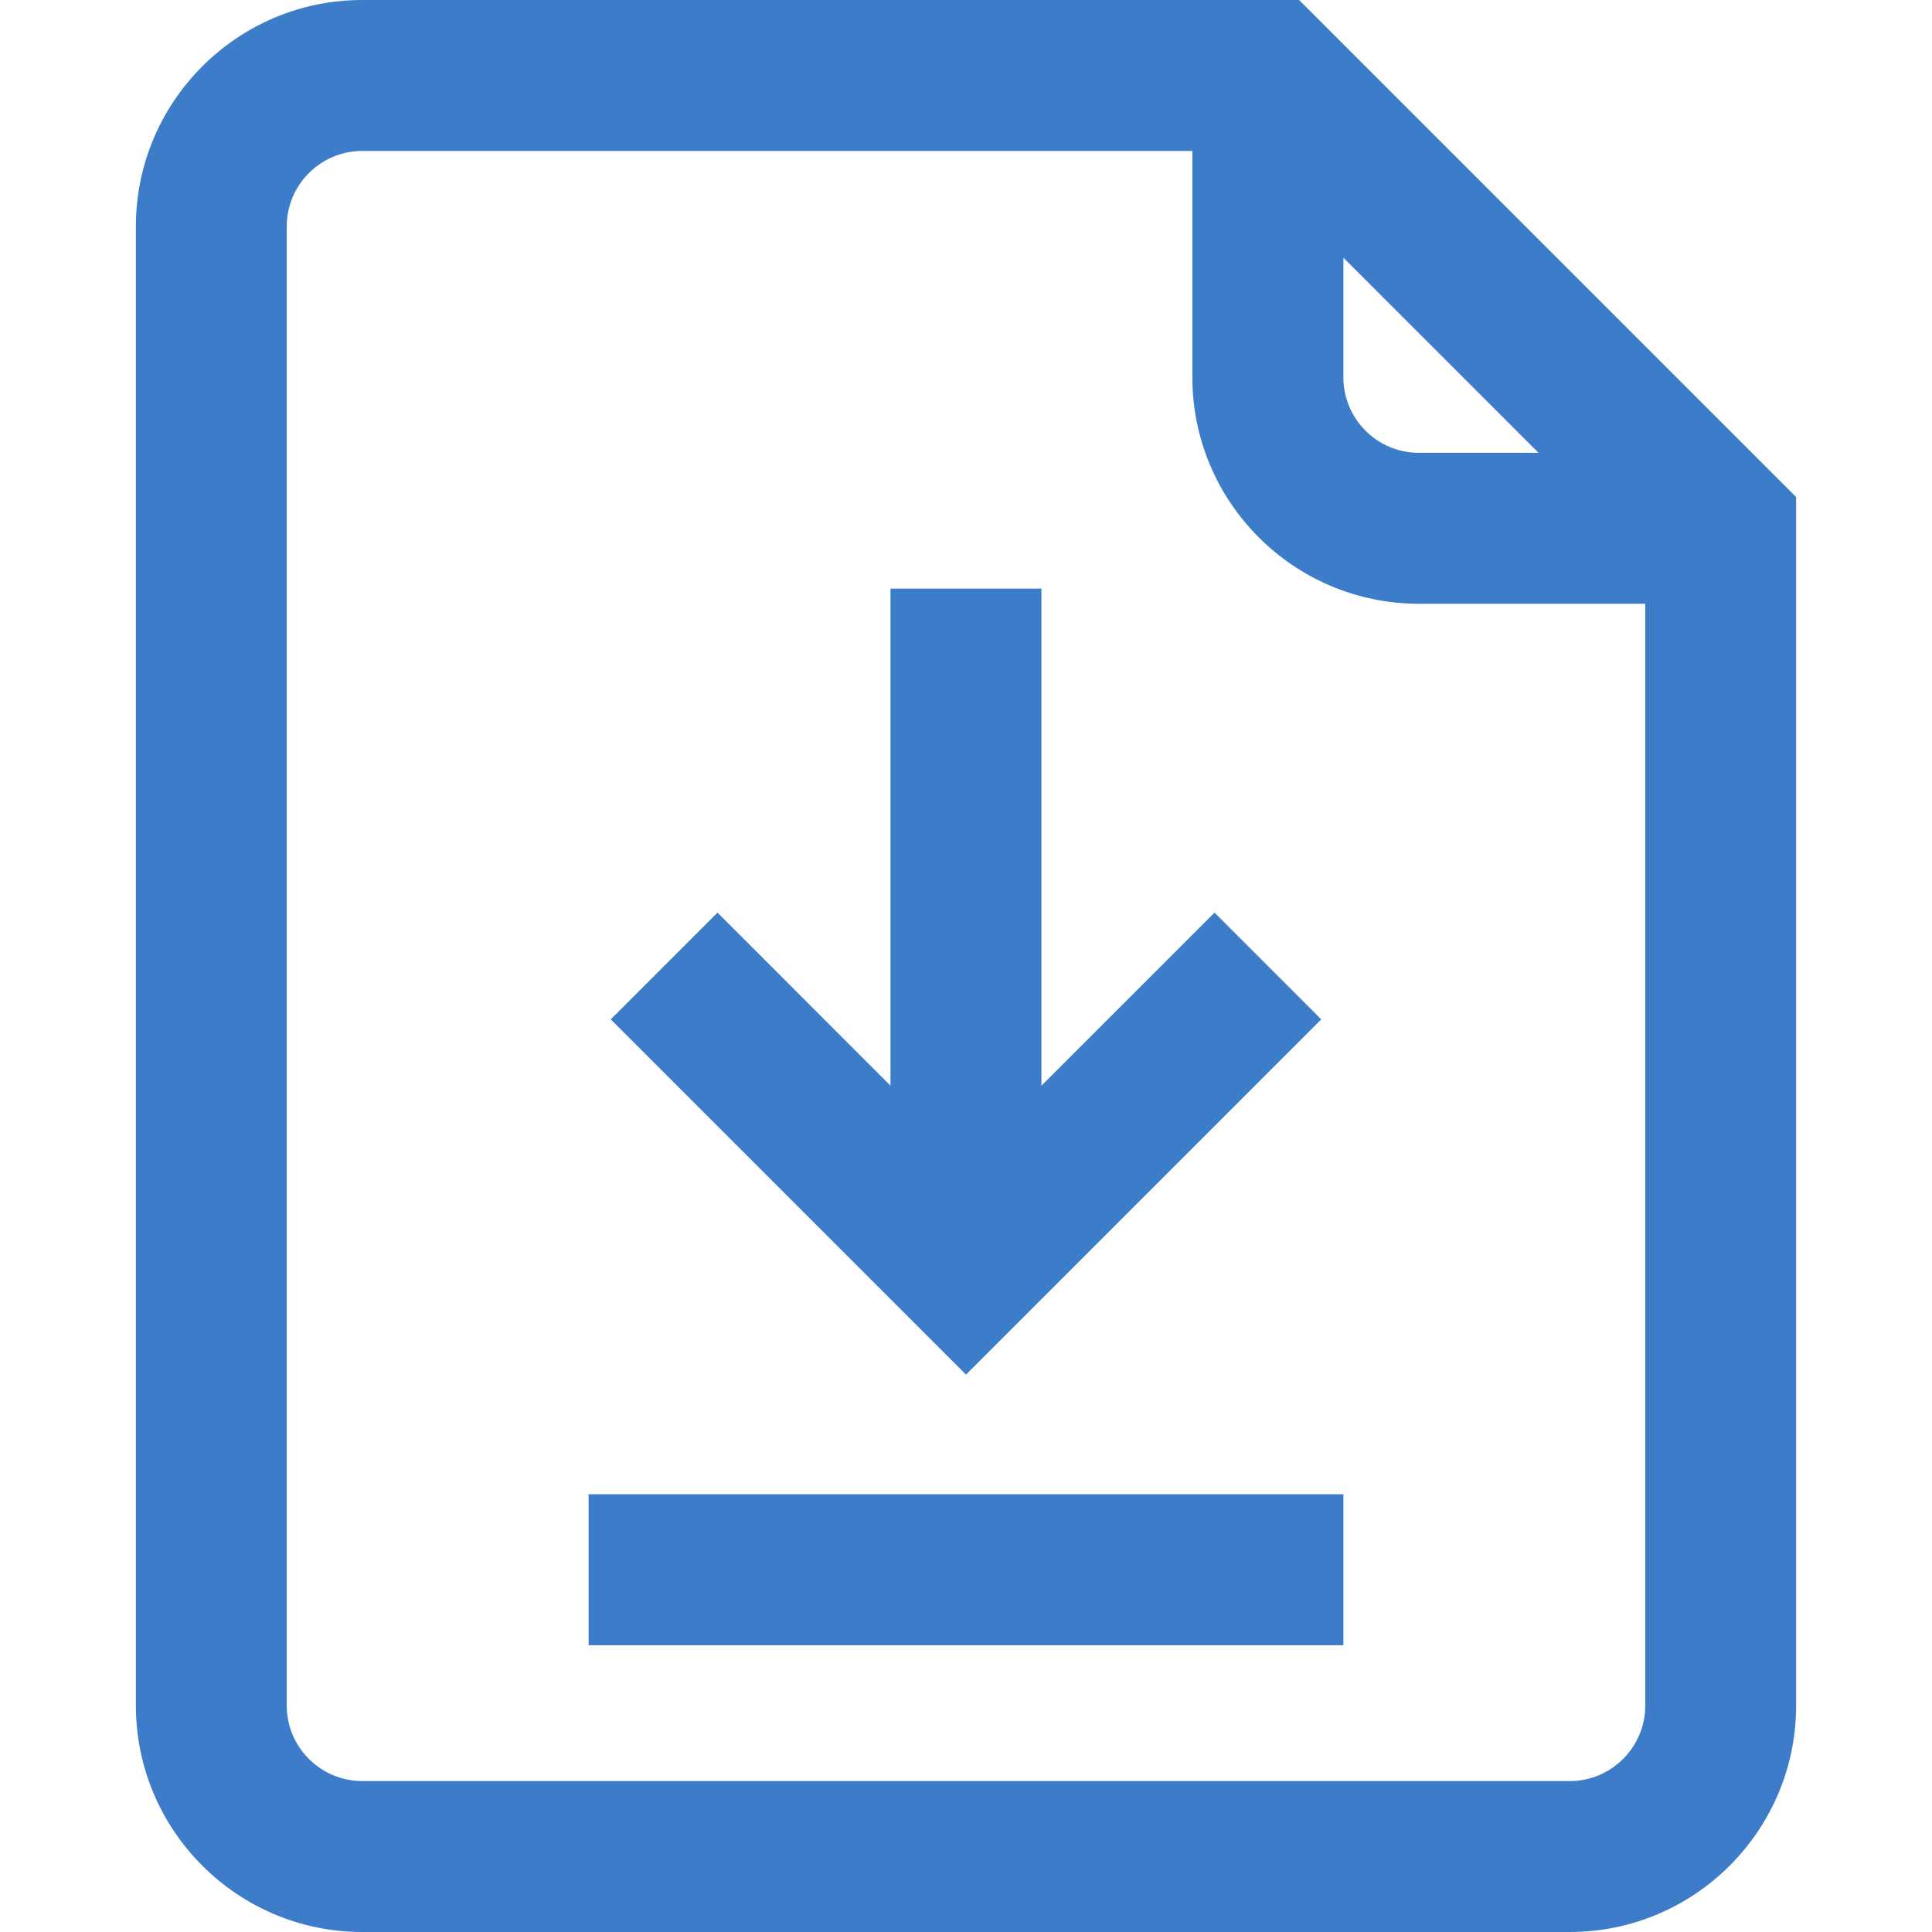 <svg width="24" height="24" viewBox="0 0 24 24" fill="none" xmlns="http://www.w3.org/2000/svg">
<path d="M16.138 0H4.5C2.949 0 1.688 1.262 1.688 2.812V21.188C1.688 22.738 2.949 24 4.5 24H19.5C21.051 24 22.312 22.738 22.312 21.188V6.174L16.138 0ZM16.688 3.201L19.112 5.625H17.625C17.108 5.625 16.688 5.204 16.688 4.688V3.201ZM19.5 22.125H4.5C3.983 22.125 3.562 21.704 3.562 21.188V2.812C3.562 2.296 3.983 1.875 4.5 1.875H14.812V4.688C14.812 6.238 16.074 7.5 17.625 7.5H20.438V21.188C20.438 21.704 20.017 22.125 19.5 22.125Z" fill="#3D7CC9"/>
<path d="M16.413 12.663L15.087 11.337L12.937 13.487V7.312H11.062V13.487L8.913 11.337L7.587 12.663L12 17.076L16.413 12.663Z" fill="#3D7CC9"/>
<path d="M7.312 18.562H16.688V20.438H7.312V18.562Z" fill="#3D7CC9"/>
</svg>
